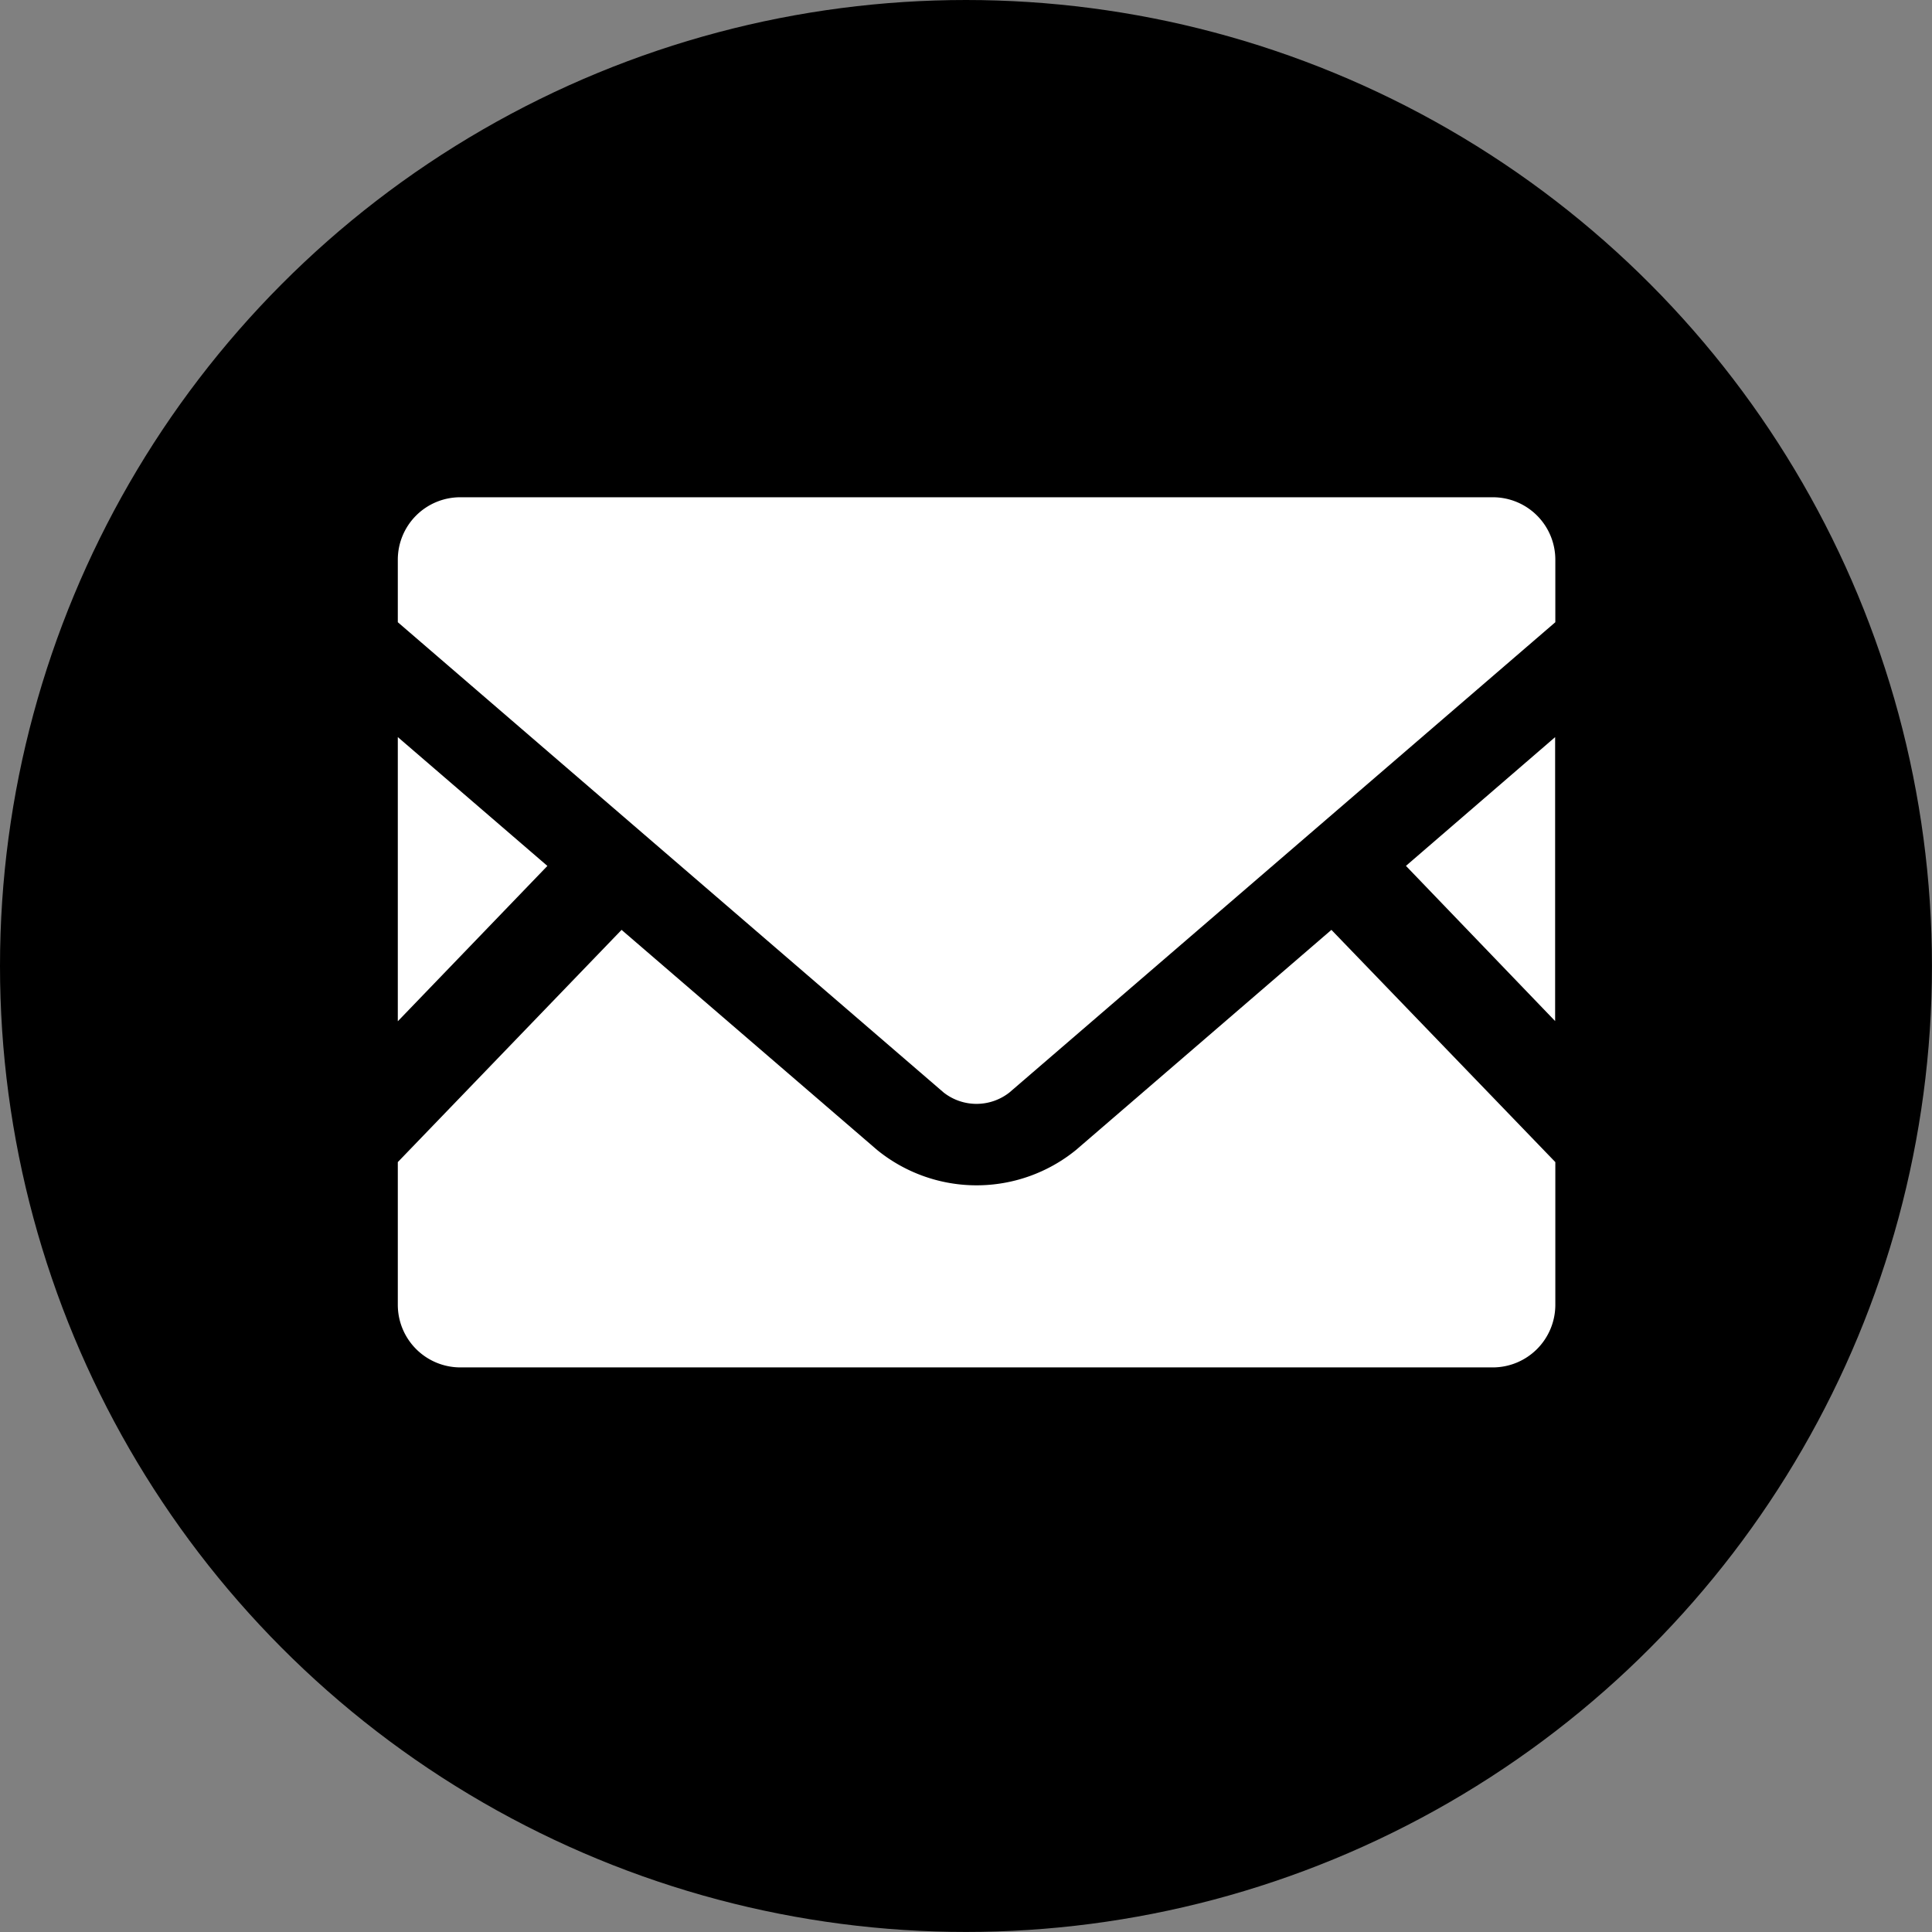 <svg xmlns="http://www.w3.org/2000/svg" xmlns:xlink="http://www.w3.org/1999/xlink" width="38.853" height="38.853" viewBox="0 0 38.853 38.853">
  <rect x="0" y="0" width="38.853" height="38.853" fill="#808080" stroke="none"/>
  <defs>
    <clipPath id="clip-path">
      <rect id="長方形_6879" data-name="長方形 6879" width="23.278" height="17.502" fill="#fff"/>
    </clipPath>
  </defs>
  <g id="グループ_17315" data-name="グループ 17315" transform="translate(0.147 -0.427)">
    <g id="グループ_16325" data-name="グループ 16325" transform="translate(-0.147 0.427)">
      <g id="グループ_16323" data-name="グループ 16323">
        <circle id="楕円形_173" data-name="楕円形 173" cx="19.426" cy="19.426" r="19.426" transform="translate(0)"/>
      </g>
    </g>
    <g id="グループ_17316" data-name="グループ 17316" transform="translate(7.853 10.427)">
      <path id="パス_43176" data-name="パス 43176" d="M445.92,108.671l3,3.121v-5.71Z" transform="translate(-425.646 -101.258)" fill="#fff"/>
      <path id="パス_43177" data-name="パス 43177" d="M0,111.795l3.008-3.124L0,106.08Z" transform="translate(0 -101.257)" fill="#fff"/>
      <g id="グループ_17317" data-name="グループ 17317">
        <g id="グループ_17316-2" data-name="グループ 17316" clip-path="url(#clip-path)">
          <path id="パス_43178" data-name="パス 43178" d="M23.278,196.03V198.9a1.259,1.259,0,0,1-1.258,1.259H1.258A1.259,1.259,0,0,1,0,198.9V196.03l4.5-4.67,5.139,4.426a3.168,3.168,0,0,0,4,0l5.136-4.426Z" transform="translate(0 -182.66)" fill="#fff"/>
          <path id="パス_43179" data-name="パス 43179" d="M23.278,1.255V2.513L12.3,11.97a1.071,1.071,0,0,1-1.324,0L0,2.513V1.255A1.256,1.256,0,0,1,1.258,0H22.02a1.256,1.256,0,0,1,1.258,1.255" transform="translate(0 0)" fill="#fff"/>
        </g>
      </g>
    </g>
  </g>
</svg>
